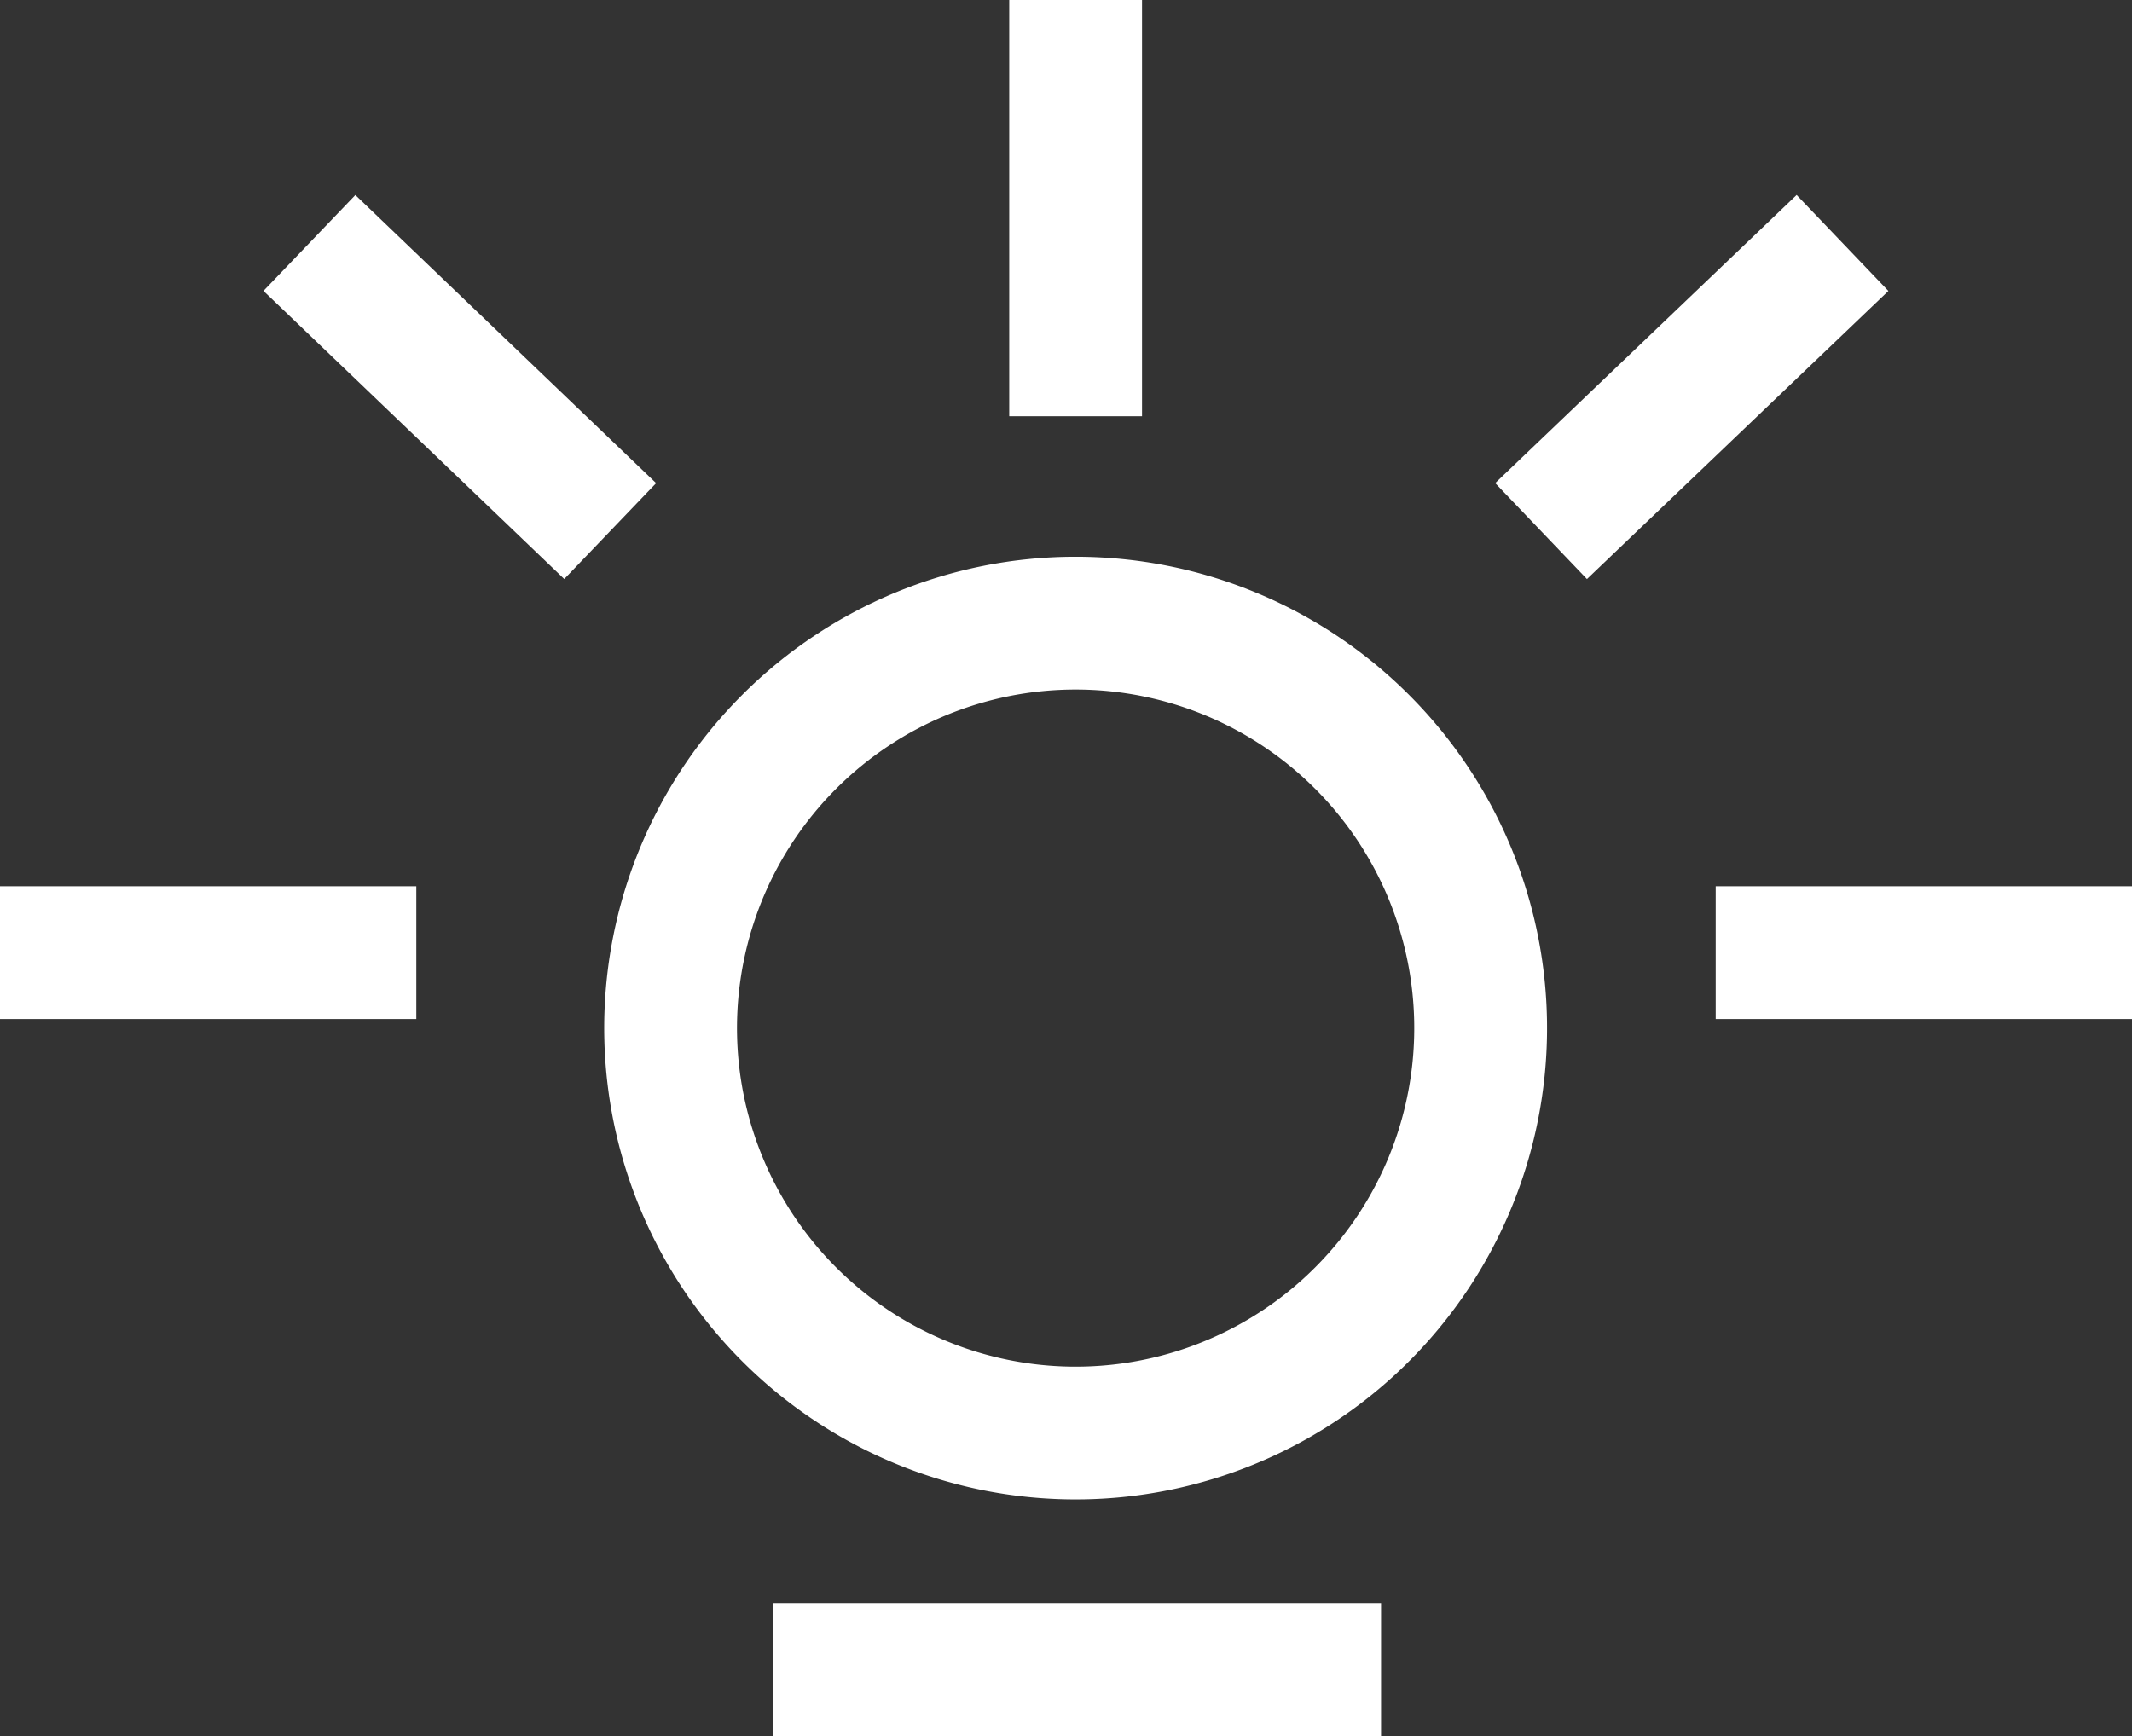<svg xmlns="http://www.w3.org/2000/svg" viewBox="0 0 32.11 26.15"><rect x="0" y="0" width="32.11" height="26.15" fill="#333333" stroke="none"/><defs><style>.cls-1{fill:none;stroke:#fff;stroke-miterlimit:10;stroke-width:2px;}</style></defs><title>Asset 4</title><g id="Layer_2" data-name="Layer 2"><g id="Layer_1-2" data-name="Layer 1"><path class="cls-1" d="M20.51,11.17a6.1,6.1,0,1,1-8.62,0A6.1,6.1,0,0,1,20.51,11.17Z"/><line class="cls-1" x1="11.64" y1="25.15" x2="20.8" y2="25.15"/><line class="cls-1" x1="16.2" y1="6.27" x2="16.2"/><line class="cls-1" x1="25.84" y1="14.35" x2="32.11" y2="14.35"/><line class="cls-1" y1="14.35" x2="6.27" y2="14.35"/><line class="cls-1" x1="23.21" y1="8" x2="27.75" y2="3.66"/><line class="cls-1" x1="9.19" y1="8" x2="4.66" y2="3.66"/></g></g></svg>